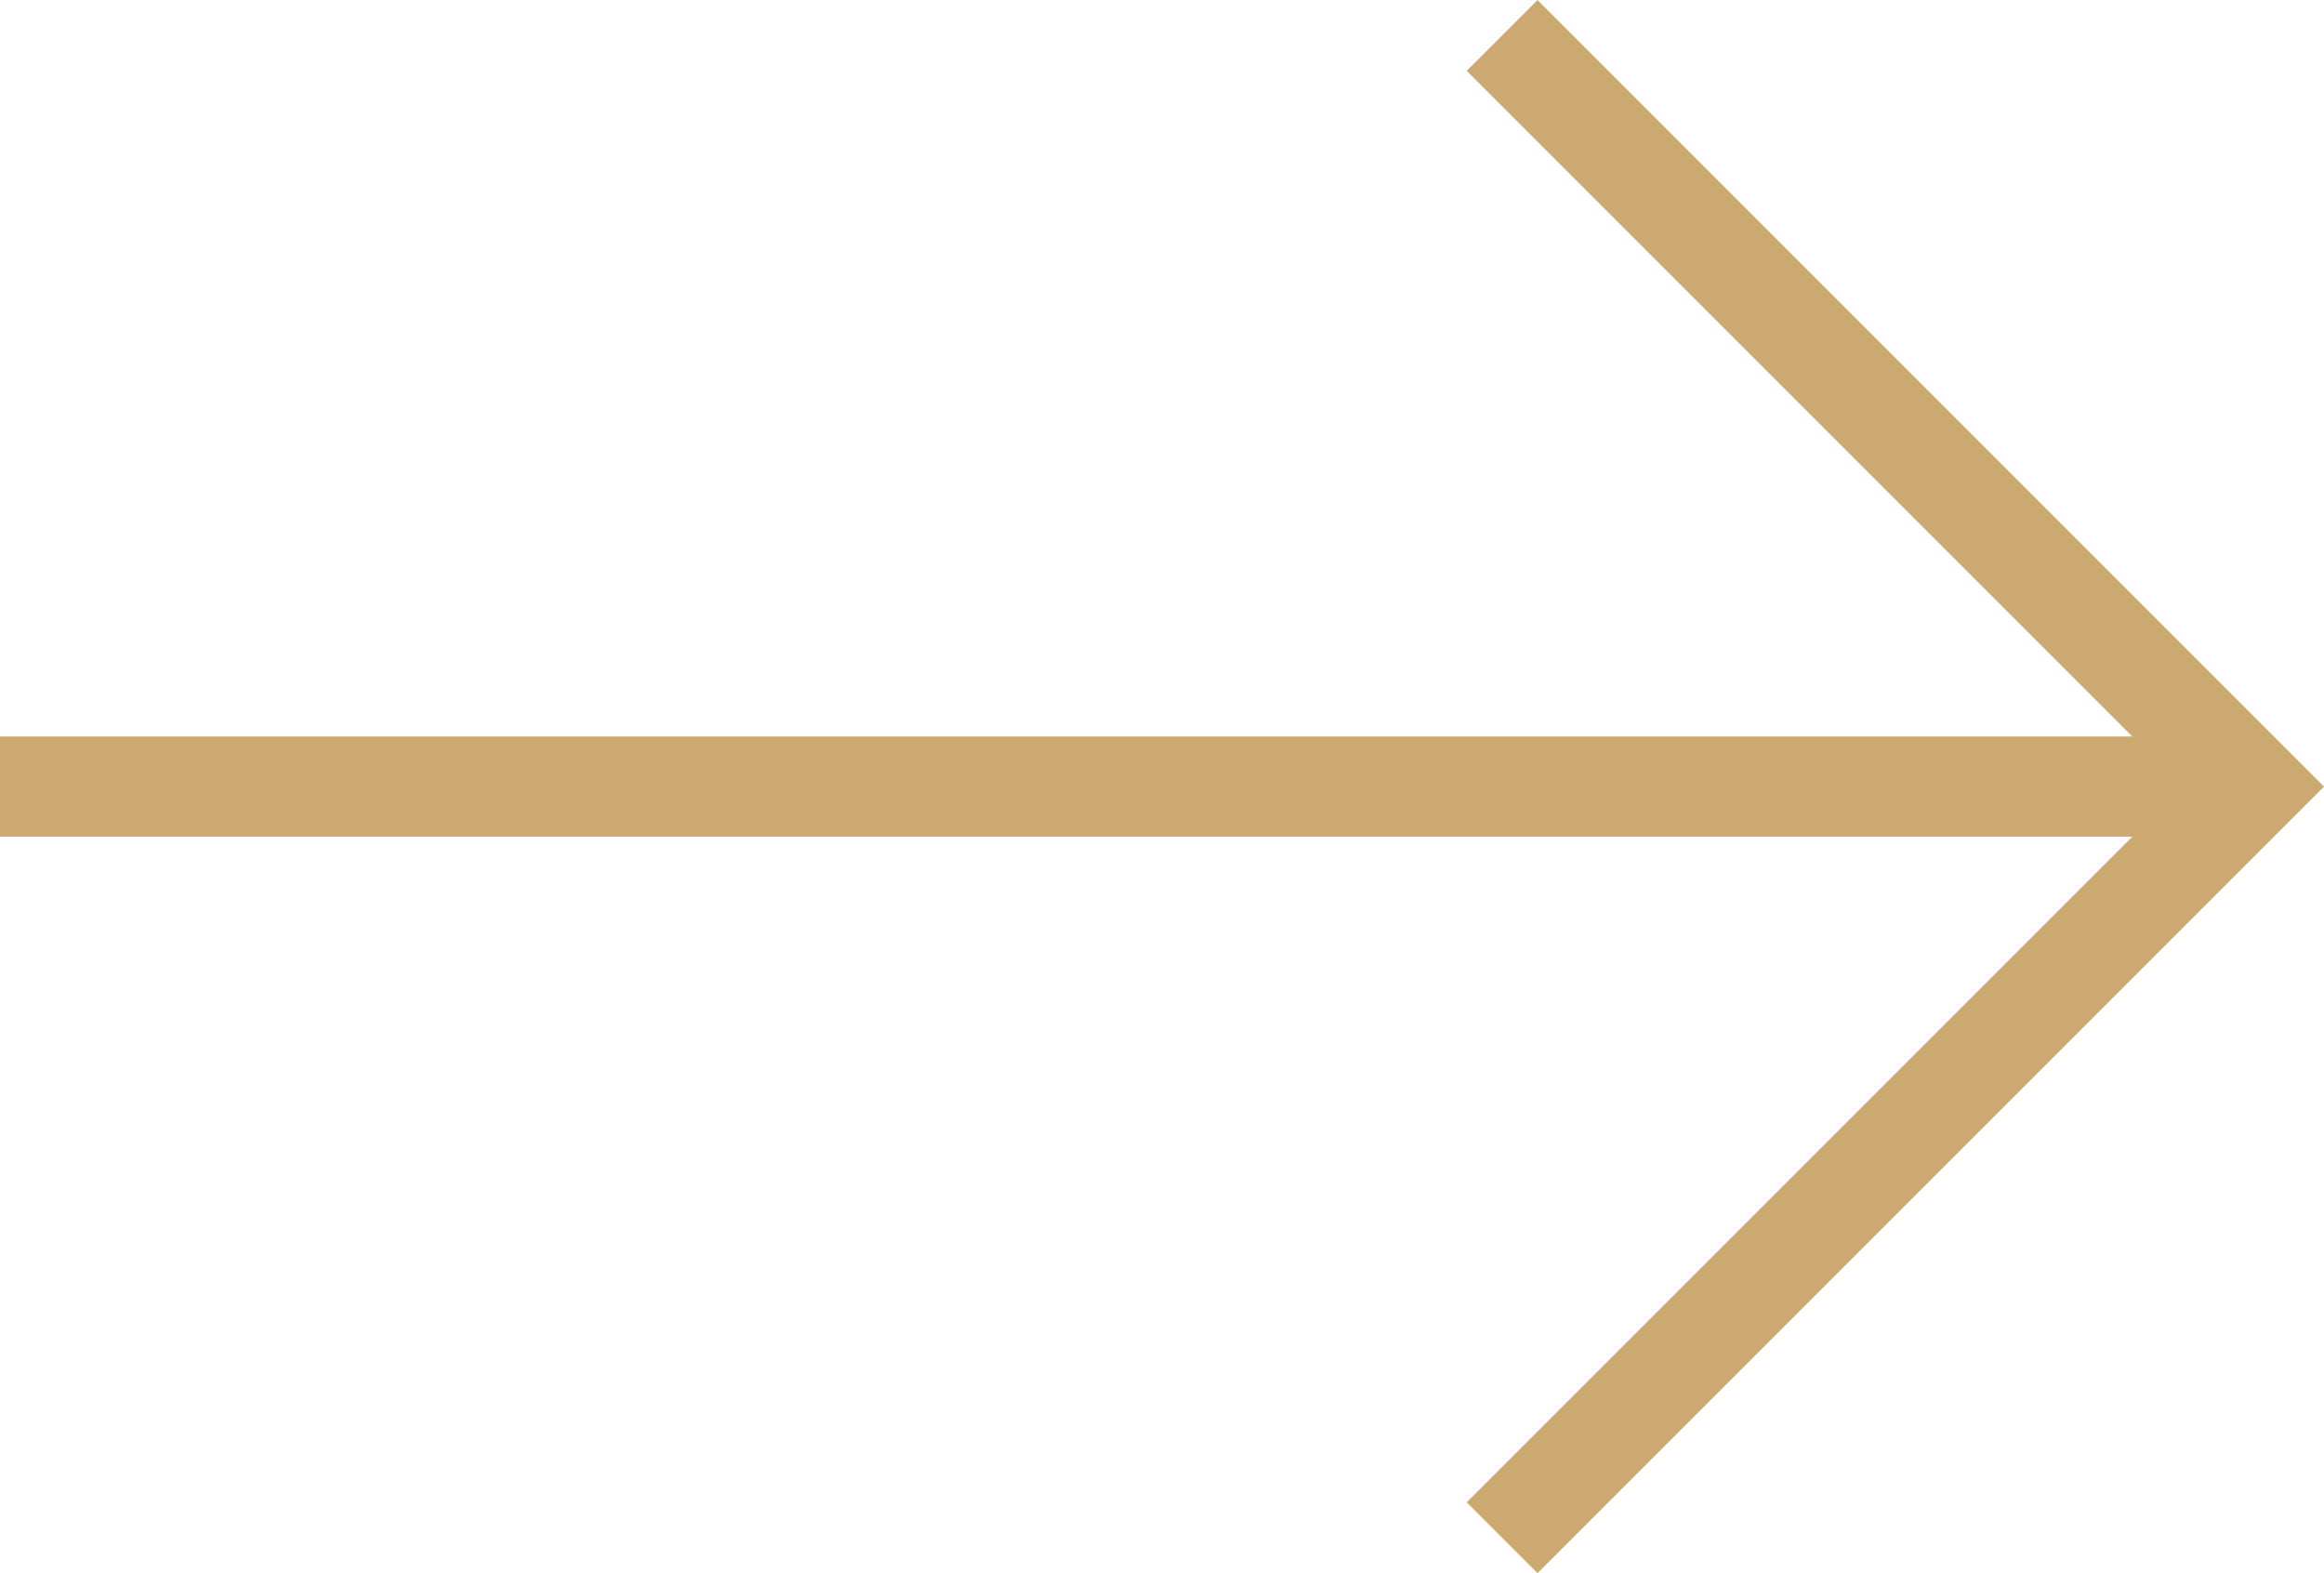 <svg xmlns="http://www.w3.org/2000/svg" width="23.207" height="15.707" viewBox="0 0 23.207 15.707">
  <g id="Group_191" data-name="Group 191" transform="translate(-1310 -1149.646)">
    <line id="Line_18" data-name="Line 18" x2="22.5" transform="translate(1310 1157.5)" fill="none" stroke="#cca970" stroke-width="1"/>
    <path id="Path_335" data-name="Path 335" d="M-3670-3850l7.5,7.5-7.5,7.5" transform="translate(4995 5000)" fill="none" stroke="#cca970" stroke-width="1"/>
  </g>
</svg>
